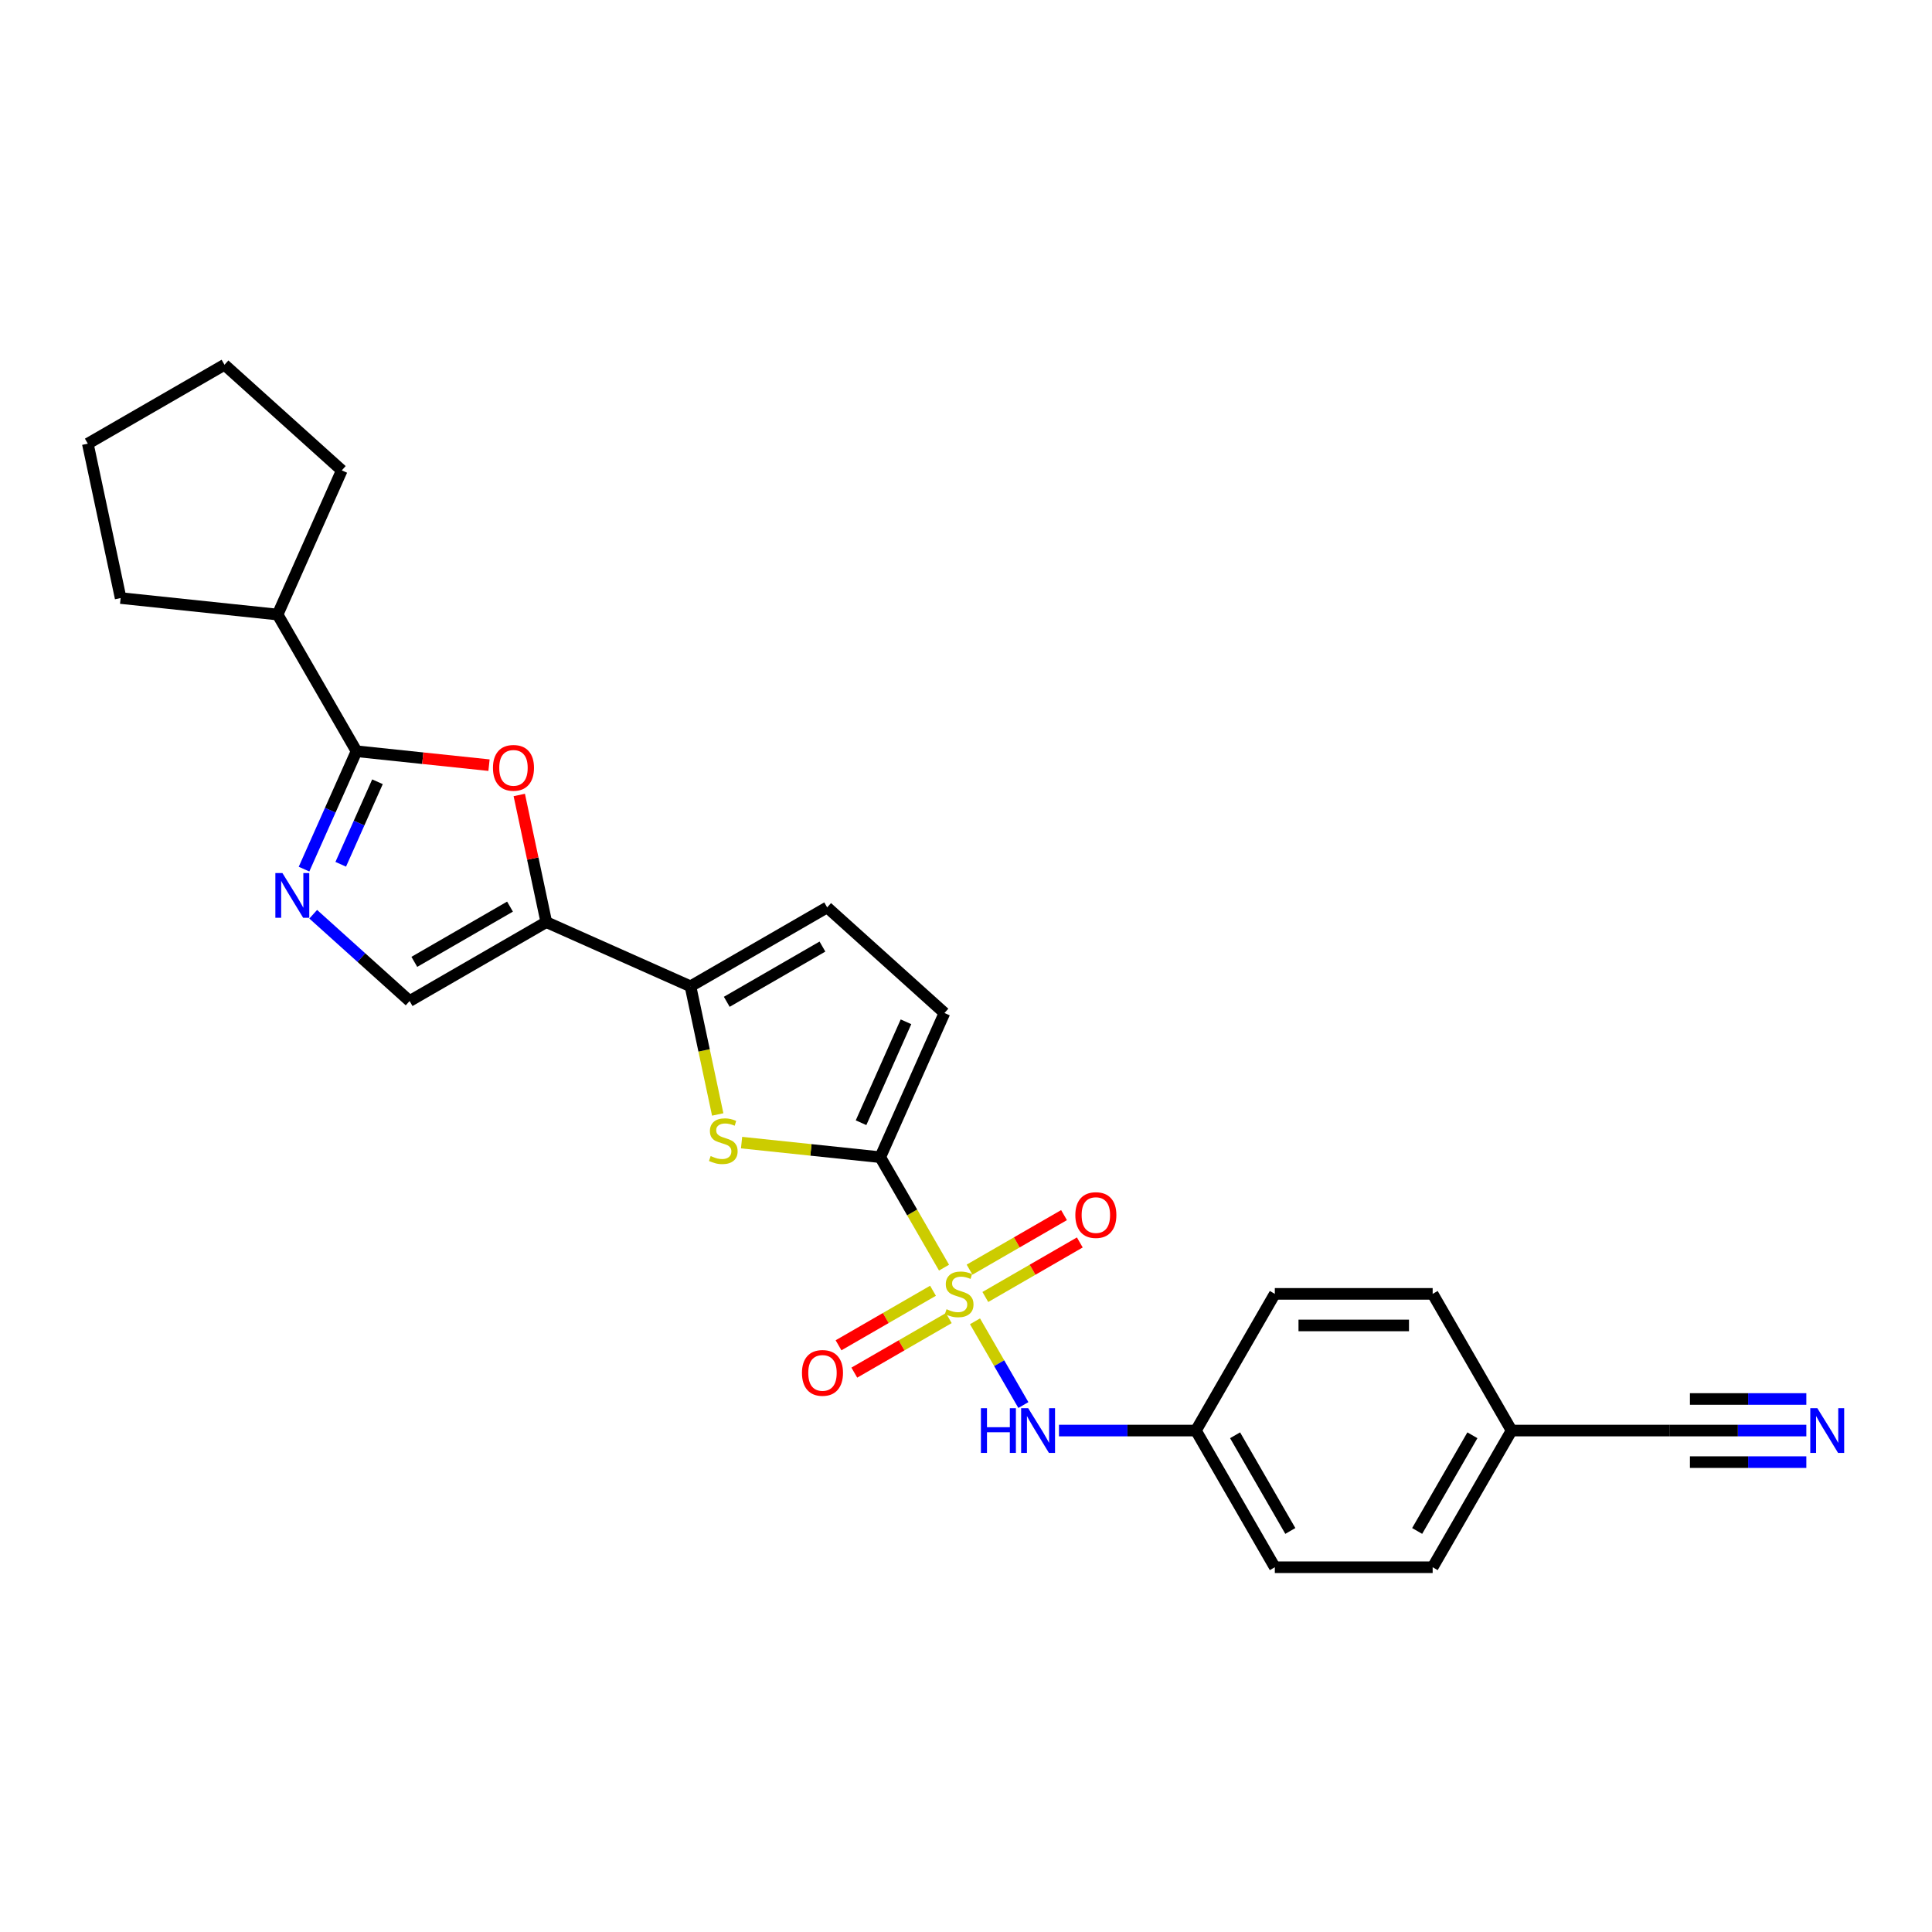 <?xml version='1.0' encoding='iso-8859-1'?>
<svg version='1.1' baseProfile='full'
              xmlns='http://www.w3.org/2000/svg'
                      xmlns:rdkit='http://www.rdkit.org/xml'
                      xmlns:xlink='http://www.w3.org/1999/xlink'
                  xml:space='preserve'
width='1000px' height='1000px' viewBox='0 0 1000 1000'>
<!-- END OF HEADER -->
<rect style='opacity:1.0;fill:#FFFFFF;stroke:none' width='1000' height='1000' x='0' y='0'> </rect>
<path class='bond-0' d='M 488.626,656.129 L 472.122,627.544' style='fill:none;fill-rule:evenodd;stroke:#CCCC00;stroke-width:6px;stroke-linecap:butt;stroke-linejoin:miter;stroke-opacity:1' />
<path class='bond-0' d='M 472.122,627.544 L 455.619,598.958' style='fill:none;fill-rule:evenodd;stroke:#000000;stroke-width:6px;stroke-linecap:butt;stroke-linejoin:miter;stroke-opacity:1' />
<path class='bond-8' d='M 504.662,683.904 L 517.176,705.579' style='fill:none;fill-rule:evenodd;stroke:#CCCC00;stroke-width:6px;stroke-linecap:butt;stroke-linejoin:miter;stroke-opacity:1' />
<path class='bond-8' d='M 517.176,705.579 L 529.69,727.253' style='fill:none;fill-rule:evenodd;stroke:#0000FF;stroke-width:6px;stroke-linecap:butt;stroke-linejoin:miter;stroke-opacity:1' />
<path class='bond-12' d='M 510.009,671.319 L 534.458,657.203' style='fill:none;fill-rule:evenodd;stroke:#CCCC00;stroke-width:6px;stroke-linecap:butt;stroke-linejoin:miter;stroke-opacity:1' />
<path class='bond-12' d='M 534.458,657.203 L 558.908,643.088' style='fill:none;fill-rule:evenodd;stroke:#FF0000;stroke-width:6px;stroke-linecap:butt;stroke-linejoin:miter;stroke-opacity:1' />
<path class='bond-12' d='M 501.84,657.169 L 526.289,643.054' style='fill:none;fill-rule:evenodd;stroke:#CCCC00;stroke-width:6px;stroke-linecap:butt;stroke-linejoin:miter;stroke-opacity:1' />
<path class='bond-12' d='M 526.289,643.054 L 550.738,628.938' style='fill:none;fill-rule:evenodd;stroke:#FF0000;stroke-width:6px;stroke-linecap:butt;stroke-linejoin:miter;stroke-opacity:1' />
<path class='bond-13' d='M 482.92,668.093 L 458.471,682.209' style='fill:none;fill-rule:evenodd;stroke:#CCCC00;stroke-width:6px;stroke-linecap:butt;stroke-linejoin:miter;stroke-opacity:1' />
<path class='bond-13' d='M 458.471,682.209 L 434.022,696.324' style='fill:none;fill-rule:evenodd;stroke:#FF0000;stroke-width:6px;stroke-linecap:butt;stroke-linejoin:miter;stroke-opacity:1' />
<path class='bond-13' d='M 491.089,682.242 L 466.64,696.358' style='fill:none;fill-rule:evenodd;stroke:#CCCC00;stroke-width:6px;stroke-linecap:butt;stroke-linejoin:miter;stroke-opacity:1' />
<path class='bond-13' d='M 466.64,696.358 L 442.191,710.474' style='fill:none;fill-rule:evenodd;stroke:#FF0000;stroke-width:6px;stroke-linecap:butt;stroke-linejoin:miter;stroke-opacity:1' />
<path class='bond-2' d='M 455.619,598.958 L 419.726,595.186' style='fill:none;fill-rule:evenodd;stroke:#000000;stroke-width:6px;stroke-linecap:butt;stroke-linejoin:miter;stroke-opacity:1' />
<path class='bond-2' d='M 419.726,595.186 L 383.834,591.414' style='fill:none;fill-rule:evenodd;stroke:#CCCC00;stroke-width:6px;stroke-linecap:butt;stroke-linejoin:miter;stroke-opacity:1' />
<path class='bond-9' d='M 455.619,598.958 L 488.846,524.329' style='fill:none;fill-rule:evenodd;stroke:#000000;stroke-width:6px;stroke-linecap:butt;stroke-linejoin:miter;stroke-opacity:1' />
<path class='bond-9' d='M 445.677,581.119 L 468.936,528.878' style='fill:none;fill-rule:evenodd;stroke:#000000;stroke-width:6px;stroke-linecap:butt;stroke-linejoin:miter;stroke-opacity:1' />
<path class='bond-1' d='M 282.76,477.285 L 357.389,510.512' style='fill:none;fill-rule:evenodd;stroke:#000000;stroke-width:6px;stroke-linecap:butt;stroke-linejoin:miter;stroke-opacity:1' />
<path class='bond-6' d='M 282.76,477.285 L 275.766,444.382' style='fill:none;fill-rule:evenodd;stroke:#000000;stroke-width:6px;stroke-linecap:butt;stroke-linejoin:miter;stroke-opacity:1' />
<path class='bond-6' d='M 275.766,444.382 L 268.772,411.478' style='fill:none;fill-rule:evenodd;stroke:#FF0000;stroke-width:6px;stroke-linecap:butt;stroke-linejoin:miter;stroke-opacity:1' />
<path class='bond-7' d='M 282.76,477.285 L 212.012,518.131' style='fill:none;fill-rule:evenodd;stroke:#000000;stroke-width:6px;stroke-linecap:butt;stroke-linejoin:miter;stroke-opacity:1' />
<path class='bond-7' d='M 263.978,469.262 L 214.455,497.855' style='fill:none;fill-rule:evenodd;stroke:#000000;stroke-width:6px;stroke-linecap:butt;stroke-linejoin:miter;stroke-opacity:1' />
<path class='bond-3' d='M 371.488,576.842 L 364.438,543.677' style='fill:none;fill-rule:evenodd;stroke:#CCCC00;stroke-width:6px;stroke-linecap:butt;stroke-linejoin:miter;stroke-opacity:1' />
<path class='bond-3' d='M 364.438,543.677 L 357.389,510.512' style='fill:none;fill-rule:evenodd;stroke:#000000;stroke-width:6px;stroke-linecap:butt;stroke-linejoin:miter;stroke-opacity:1' />
<path class='bond-26' d='M 357.389,510.512 L 428.137,469.666' style='fill:none;fill-rule:evenodd;stroke:#000000;stroke-width:6px;stroke-linecap:butt;stroke-linejoin:miter;stroke-opacity:1' />
<path class='bond-26' d='M 376.17,518.535 L 425.694,489.943' style='fill:none;fill-rule:evenodd;stroke:#000000;stroke-width:6px;stroke-linecap:butt;stroke-linejoin:miter;stroke-opacity:1' />
<path class='bond-4' d='M 162.119,473.207 L 187.065,495.669' style='fill:none;fill-rule:evenodd;stroke:#0000FF;stroke-width:6px;stroke-linecap:butt;stroke-linejoin:miter;stroke-opacity:1' />
<path class='bond-4' d='M 187.065,495.669 L 212.012,518.131' style='fill:none;fill-rule:evenodd;stroke:#000000;stroke-width:6px;stroke-linecap:butt;stroke-linejoin:miter;stroke-opacity:1' />
<path class='bond-28' d='M 157.362,449.858 L 170.946,419.349' style='fill:none;fill-rule:evenodd;stroke:#0000FF;stroke-width:6px;stroke-linecap:butt;stroke-linejoin:miter;stroke-opacity:1' />
<path class='bond-28' d='M 170.946,419.349 L 184.53,388.839' style='fill:none;fill-rule:evenodd;stroke:#000000;stroke-width:6px;stroke-linecap:butt;stroke-linejoin:miter;stroke-opacity:1' />
<path class='bond-28' d='M 176.363,447.351 L 185.872,425.994' style='fill:none;fill-rule:evenodd;stroke:#0000FF;stroke-width:6px;stroke-linecap:butt;stroke-linejoin:miter;stroke-opacity:1' />
<path class='bond-28' d='M 185.872,425.994 L 195.381,404.637' style='fill:none;fill-rule:evenodd;stroke:#000000;stroke-width:6px;stroke-linecap:butt;stroke-linejoin:miter;stroke-opacity:1' />
<path class='bond-5' d='M 184.53,388.839 L 218.821,392.443' style='fill:none;fill-rule:evenodd;stroke:#000000;stroke-width:6px;stroke-linecap:butt;stroke-linejoin:miter;stroke-opacity:1' />
<path class='bond-5' d='M 218.821,392.443 L 253.112,396.047' style='fill:none;fill-rule:evenodd;stroke:#FF0000;stroke-width:6px;stroke-linecap:butt;stroke-linejoin:miter;stroke-opacity:1' />
<path class='bond-15' d='M 184.53,388.839 L 143.684,318.091' style='fill:none;fill-rule:evenodd;stroke:#000000;stroke-width:6px;stroke-linecap:butt;stroke-linejoin:miter;stroke-opacity:1' />
<path class='bond-16' d='M 548.127,740.453 L 583.565,740.453' style='fill:none;fill-rule:evenodd;stroke:#0000FF;stroke-width:6px;stroke-linecap:butt;stroke-linejoin:miter;stroke-opacity:1' />
<path class='bond-16' d='M 583.565,740.453 L 619.003,740.453' style='fill:none;fill-rule:evenodd;stroke:#000000;stroke-width:6px;stroke-linecap:butt;stroke-linejoin:miter;stroke-opacity:1' />
<path class='bond-10' d='M 488.846,524.329 L 428.137,469.666' style='fill:none;fill-rule:evenodd;stroke:#000000;stroke-width:6px;stroke-linecap:butt;stroke-linejoin:miter;stroke-opacity:1' />
<path class='bond-11' d='M 934.956,740.453 L 899.518,740.453' style='fill:none;fill-rule:evenodd;stroke:#0000FF;stroke-width:6px;stroke-linecap:butt;stroke-linejoin:miter;stroke-opacity:1' />
<path class='bond-11' d='M 899.518,740.453 L 864.08,740.453' style='fill:none;fill-rule:evenodd;stroke:#000000;stroke-width:6px;stroke-linecap:butt;stroke-linejoin:miter;stroke-opacity:1' />
<path class='bond-11' d='M 934.956,724.115 L 904.833,724.115' style='fill:none;fill-rule:evenodd;stroke:#0000FF;stroke-width:6px;stroke-linecap:butt;stroke-linejoin:miter;stroke-opacity:1' />
<path class='bond-11' d='M 904.833,724.115 L 874.711,724.115' style='fill:none;fill-rule:evenodd;stroke:#000000;stroke-width:6px;stroke-linecap:butt;stroke-linejoin:miter;stroke-opacity:1' />
<path class='bond-11' d='M 934.956,756.792 L 904.833,756.792' style='fill:none;fill-rule:evenodd;stroke:#0000FF;stroke-width:6px;stroke-linecap:butt;stroke-linejoin:miter;stroke-opacity:1' />
<path class='bond-11' d='M 904.833,756.792 L 874.711,756.792' style='fill:none;fill-rule:evenodd;stroke:#000000;stroke-width:6px;stroke-linecap:butt;stroke-linejoin:miter;stroke-opacity:1' />
<path class='bond-14' d='M 864.08,740.453 L 782.387,740.453' style='fill:none;fill-rule:evenodd;stroke:#000000;stroke-width:6px;stroke-linecap:butt;stroke-linejoin:miter;stroke-opacity:1' />
<path class='bond-22' d='M 143.684,318.091 L 62.439,309.552' style='fill:none;fill-rule:evenodd;stroke:#000000;stroke-width:6px;stroke-linecap:butt;stroke-linejoin:miter;stroke-opacity:1' />
<path class='bond-23' d='M 143.684,318.091 L 176.911,243.462' style='fill:none;fill-rule:evenodd;stroke:#000000;stroke-width:6px;stroke-linecap:butt;stroke-linejoin:miter;stroke-opacity:1' />
<path class='bond-18' d='M 619.003,740.453 L 659.849,669.706' style='fill:none;fill-rule:evenodd;stroke:#000000;stroke-width:6px;stroke-linecap:butt;stroke-linejoin:miter;stroke-opacity:1' />
<path class='bond-19' d='M 619.003,740.453 L 659.849,811.201' style='fill:none;fill-rule:evenodd;stroke:#000000;stroke-width:6px;stroke-linecap:butt;stroke-linejoin:miter;stroke-opacity:1' />
<path class='bond-19' d='M 639.279,742.896 L 667.872,792.42' style='fill:none;fill-rule:evenodd;stroke:#000000;stroke-width:6px;stroke-linecap:butt;stroke-linejoin:miter;stroke-opacity:1' />
<path class='bond-17' d='M 782.387,740.453 L 741.541,811.201' style='fill:none;fill-rule:evenodd;stroke:#000000;stroke-width:6px;stroke-linecap:butt;stroke-linejoin:miter;stroke-opacity:1' />
<path class='bond-17' d='M 762.111,742.896 L 733.519,792.42' style='fill:none;fill-rule:evenodd;stroke:#000000;stroke-width:6px;stroke-linecap:butt;stroke-linejoin:miter;stroke-opacity:1' />
<path class='bond-27' d='M 782.387,740.453 L 741.541,669.706' style='fill:none;fill-rule:evenodd;stroke:#000000;stroke-width:6px;stroke-linecap:butt;stroke-linejoin:miter;stroke-opacity:1' />
<path class='bond-20' d='M 659.849,669.706 L 741.541,669.706' style='fill:none;fill-rule:evenodd;stroke:#000000;stroke-width:6px;stroke-linecap:butt;stroke-linejoin:miter;stroke-opacity:1' />
<path class='bond-20' d='M 672.103,686.044 L 729.287,686.044' style='fill:none;fill-rule:evenodd;stroke:#000000;stroke-width:6px;stroke-linecap:butt;stroke-linejoin:miter;stroke-opacity:1' />
<path class='bond-21' d='M 659.849,811.201 L 741.541,811.201' style='fill:none;fill-rule:evenodd;stroke:#000000;stroke-width:6px;stroke-linecap:butt;stroke-linejoin:miter;stroke-opacity:1' />
<path class='bond-24' d='M 62.439,309.552 L 45.455,229.645' style='fill:none;fill-rule:evenodd;stroke:#000000;stroke-width:6px;stroke-linecap:butt;stroke-linejoin:miter;stroke-opacity:1' />
<path class='bond-25' d='M 176.911,243.462 L 116.202,188.799' style='fill:none;fill-rule:evenodd;stroke:#000000;stroke-width:6px;stroke-linecap:butt;stroke-linejoin:miter;stroke-opacity:1' />
<path class='bond-29' d='M 45.455,229.645 L 116.202,188.799' style='fill:none;fill-rule:evenodd;stroke:#000000;stroke-width:6px;stroke-linecap:butt;stroke-linejoin:miter;stroke-opacity:1' />
<path  class='atom-0' d='M 489.929 677.646
Q 490.191 677.744, 491.269 678.202
Q 492.347 678.659, 493.524 678.953
Q 494.733 679.215, 495.909 679.215
Q 498.098 679.215, 499.373 678.169
Q 500.647 677.091, 500.647 675.228
Q 500.647 673.954, 499.994 673.17
Q 499.373 672.385, 498.393 671.961
Q 497.412 671.536, 495.778 671.046
Q 493.72 670.425, 492.478 669.837
Q 491.269 669.248, 490.387 668.007
Q 489.537 666.765, 489.537 664.674
Q 489.537 661.765, 491.498 659.968
Q 493.491 658.171, 497.412 658.171
Q 500.092 658.171, 503.131 659.445
L 502.379 661.962
Q 499.602 660.818, 497.51 660.818
Q 495.256 660.818, 494.014 661.765
Q 492.772 662.68, 492.805 664.282
Q 492.805 665.523, 493.426 666.275
Q 494.079 667.026, 494.994 667.451
Q 495.942 667.876, 497.51 668.366
Q 499.602 669.02, 500.843 669.673
Q 502.085 670.327, 502.967 671.667
Q 503.882 672.974, 503.882 675.228
Q 503.882 678.431, 501.726 680.163
Q 499.602 681.862, 496.04 681.862
Q 493.981 681.862, 492.413 681.404
Q 490.877 680.979, 489.047 680.228
L 489.929 677.646
' fill='#CCCC00'/>
<path  class='atom-3' d='M 367.838 598.36
Q 368.1 598.458, 369.178 598.915
Q 370.257 599.373, 371.433 599.667
Q 372.642 599.928, 373.818 599.928
Q 376.008 599.928, 377.282 598.883
Q 378.556 597.804, 378.556 595.942
Q 378.556 594.667, 377.903 593.883
Q 377.282 593.099, 376.302 592.674
Q 375.321 592.249, 373.688 591.759
Q 371.629 591.138, 370.387 590.55
Q 369.178 589.962, 368.296 588.72
Q 367.446 587.478, 367.446 585.387
Q 367.446 582.479, 369.407 580.682
Q 371.4 578.884, 375.321 578.884
Q 378.001 578.884, 381.04 580.159
L 380.288 582.675
Q 377.511 581.531, 375.419 581.531
Q 373.165 581.531, 371.923 582.479
Q 370.681 583.394, 370.714 584.995
Q 370.714 586.237, 371.335 586.988
Q 371.988 587.74, 372.903 588.165
Q 373.851 588.589, 375.419 589.08
Q 377.511 589.733, 378.753 590.387
Q 379.994 591.04, 380.877 592.38
Q 381.791 593.687, 381.791 595.942
Q 381.791 599.144, 379.635 600.876
Q 377.511 602.575, 373.949 602.575
Q 371.89 602.575, 370.322 602.118
Q 368.786 601.693, 366.956 600.941
L 367.838 598.36
' fill='#CCCC00'/>
<path  class='atom-5' d='M 146.189 451.901
L 153.77 464.155
Q 154.522 465.364, 155.731 467.553
Q 156.94 469.742, 157.005 469.873
L 157.005 451.901
L 160.077 451.901
L 160.077 475.036
L 156.907 475.036
L 148.77 461.638
Q 147.823 460.07, 146.81 458.273
Q 145.83 456.476, 145.535 455.92
L 145.535 475.036
L 142.529 475.036
L 142.529 451.901
L 146.189 451.901
' fill='#0000FF'/>
<path  class='atom-7' d='M 255.155 397.443
Q 255.155 391.888, 257.9 388.784
Q 260.645 385.68, 265.775 385.68
Q 270.905 385.68, 273.65 388.784
Q 276.395 391.888, 276.395 397.443
Q 276.395 403.064, 273.617 406.266
Q 270.84 409.436, 265.775 409.436
Q 260.677 409.436, 257.9 406.266
Q 255.155 403.096, 255.155 397.443
M 265.775 406.822
Q 269.304 406.822, 271.199 404.469
Q 273.127 402.083, 273.127 397.443
Q 273.127 392.901, 271.199 390.614
Q 269.304 388.294, 265.775 388.294
Q 262.246 388.294, 260.318 390.581
Q 258.422 392.869, 258.422 397.443
Q 258.422 402.116, 260.318 404.469
Q 262.246 406.822, 265.775 406.822
' fill='#FF0000'/>
<path  class='atom-9' d='M 507.722 728.886
L 510.859 728.886
L 510.859 738.722
L 522.688 738.722
L 522.688 728.886
L 525.825 728.886
L 525.825 752.021
L 522.688 752.021
L 522.688 741.336
L 510.859 741.336
L 510.859 752.021
L 507.722 752.021
L 507.722 728.886
' fill='#0000FF'/>
<path  class='atom-9' d='M 532.197 728.886
L 539.778 741.14
Q 540.529 742.349, 541.738 744.538
Q 542.947 746.727, 543.013 746.858
L 543.013 728.886
L 546.084 728.886
L 546.084 752.021
L 542.915 752.021
L 534.778 738.624
Q 533.831 737.055, 532.818 735.258
Q 531.837 733.461, 531.543 732.905
L 531.543 752.021
L 528.537 752.021
L 528.537 728.886
L 532.197 728.886
' fill='#0000FF'/>
<path  class='atom-12' d='M 940.658 728.886
L 948.239 741.14
Q 948.99 742.349, 950.199 744.538
Q 951.408 746.727, 951.474 746.858
L 951.474 728.886
L 954.545 728.886
L 954.545 752.021
L 951.376 752.021
L 943.239 738.624
Q 942.292 737.055, 941.279 735.258
Q 940.298 733.461, 940.004 732.905
L 940.004 752.021
L 936.998 752.021
L 936.998 728.886
L 940.658 728.886
' fill='#0000FF'/>
<path  class='atom-13' d='M 556.592 628.925
Q 556.592 623.37, 559.337 620.266
Q 562.082 617.162, 567.212 617.162
Q 572.342 617.162, 575.087 620.266
Q 577.832 623.37, 577.832 628.925
Q 577.832 634.546, 575.055 637.748
Q 572.277 640.918, 567.212 640.918
Q 562.115 640.918, 559.337 637.748
Q 556.592 634.578, 556.592 628.925
M 567.212 638.303
Q 570.741 638.303, 572.636 635.951
Q 574.564 633.565, 574.564 628.925
Q 574.564 624.383, 572.636 622.096
Q 570.741 619.776, 567.212 619.776
Q 563.683 619.776, 561.755 622.063
Q 559.86 624.35, 559.86 628.925
Q 559.86 633.598, 561.755 635.951
Q 563.683 638.303, 567.212 638.303
' fill='#FF0000'/>
<path  class='atom-14' d='M 415.097 710.617
Q 415.097 705.062, 417.842 701.958
Q 420.587 698.854, 425.717 698.854
Q 430.847 698.854, 433.592 701.958
Q 436.337 705.062, 436.337 710.617
Q 436.337 716.238, 433.56 719.44
Q 430.782 722.61, 425.717 722.61
Q 420.62 722.61, 417.842 719.44
Q 415.097 716.27, 415.097 710.617
M 425.717 719.996
Q 429.246 719.996, 431.141 717.643
Q 433.069 715.258, 433.069 710.617
Q 433.069 706.075, 431.141 703.788
Q 429.246 701.468, 425.717 701.468
Q 422.188 701.468, 420.26 703.755
Q 418.365 706.043, 418.365 710.617
Q 418.365 715.29, 420.26 717.643
Q 422.188 719.996, 425.717 719.996
' fill='#FF0000'/>
</svg>
